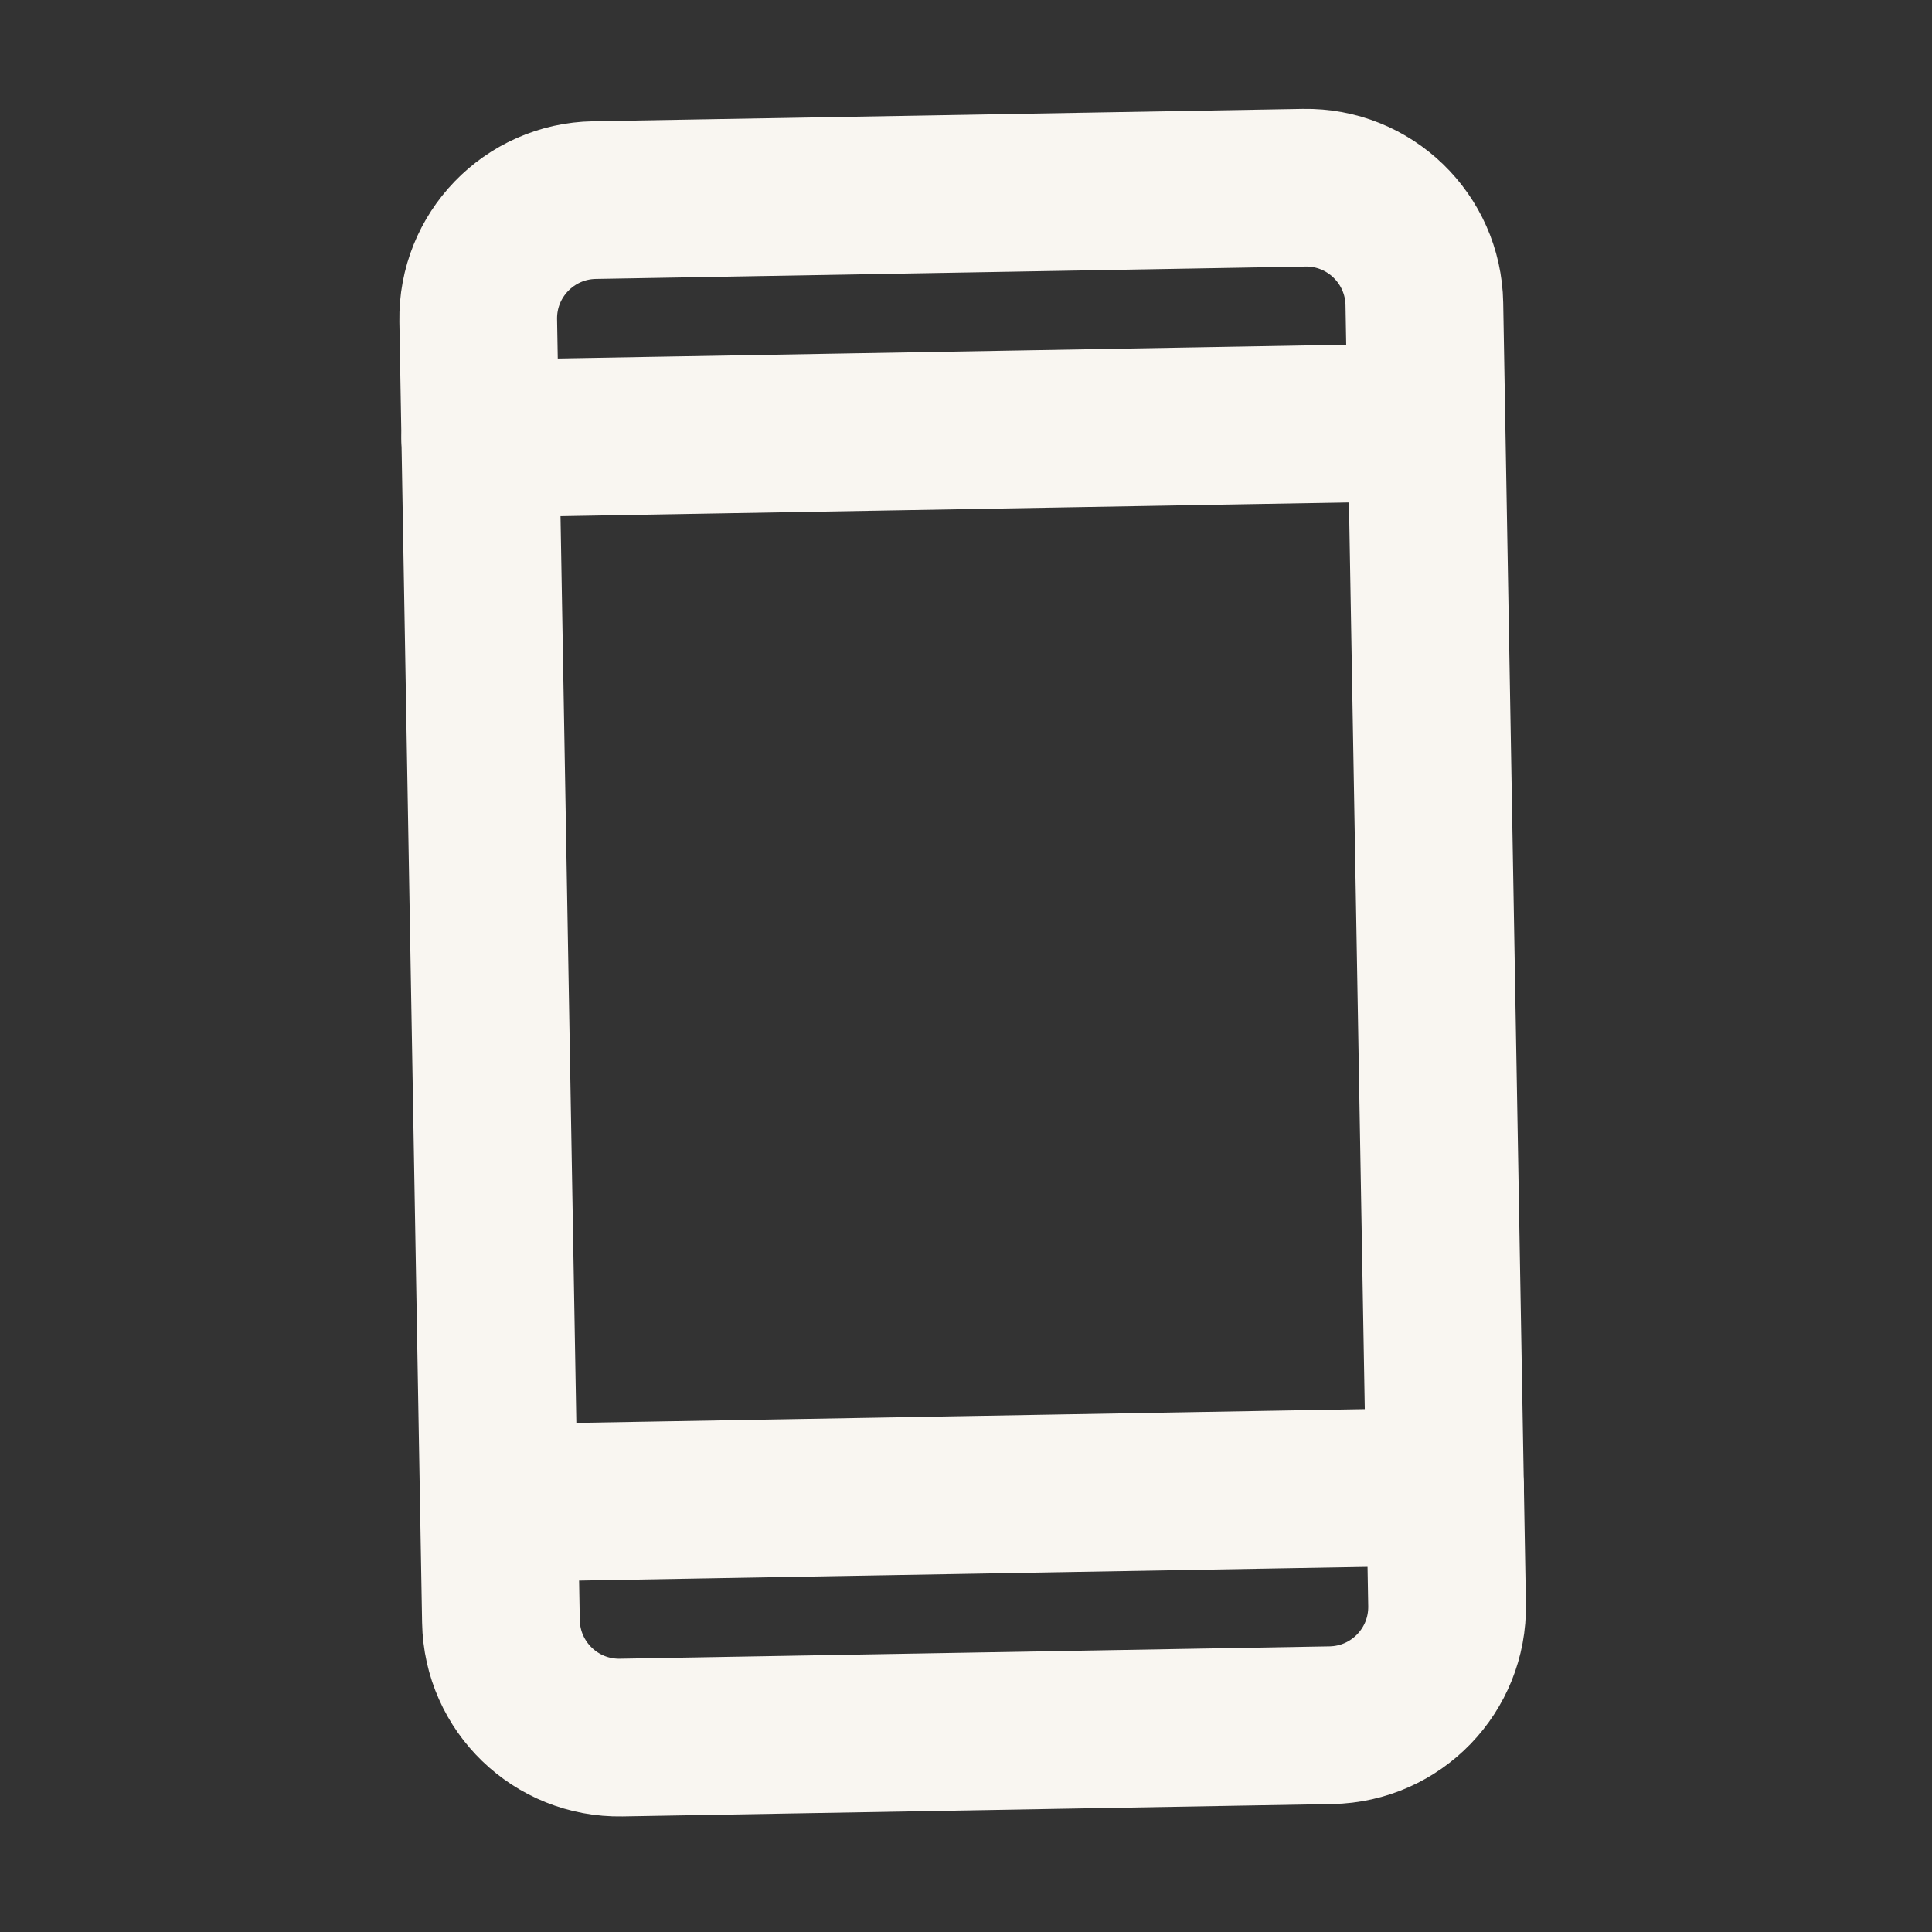 <svg width="49" height="49" viewBox="0 0 49 49" fill="none" xmlns="http://www.w3.org/2000/svg">
<rect x="0" y="0" width="49" height="49" fill="#333333" stroke="none"/>
<path d="M33.074 4.761L15.076 5.075C13.42 5.104 12.1 6.471 12.129 8.127L12.705 41.122C12.734 42.779 14.1 44.098 15.757 44.069L33.754 43.755C35.411 43.726 36.73 42.36 36.701 40.703L36.125 7.708C36.096 6.052 34.73 4.732 33.074 4.761Z" stroke="#F9F6F1" stroke-width="4" stroke-linecap="round" stroke-linejoin="round"/>
<path d="M12.181 11.127L36.178 10.708" stroke="#F9F6F1" stroke-width="4" stroke-linecap="round" stroke-linejoin="round"/>
<path d="M12.653 38.123L36.649 37.704" stroke="#F9F6F1" stroke-width="4" stroke-linecap="round" stroke-linejoin="round"/>
</svg>

